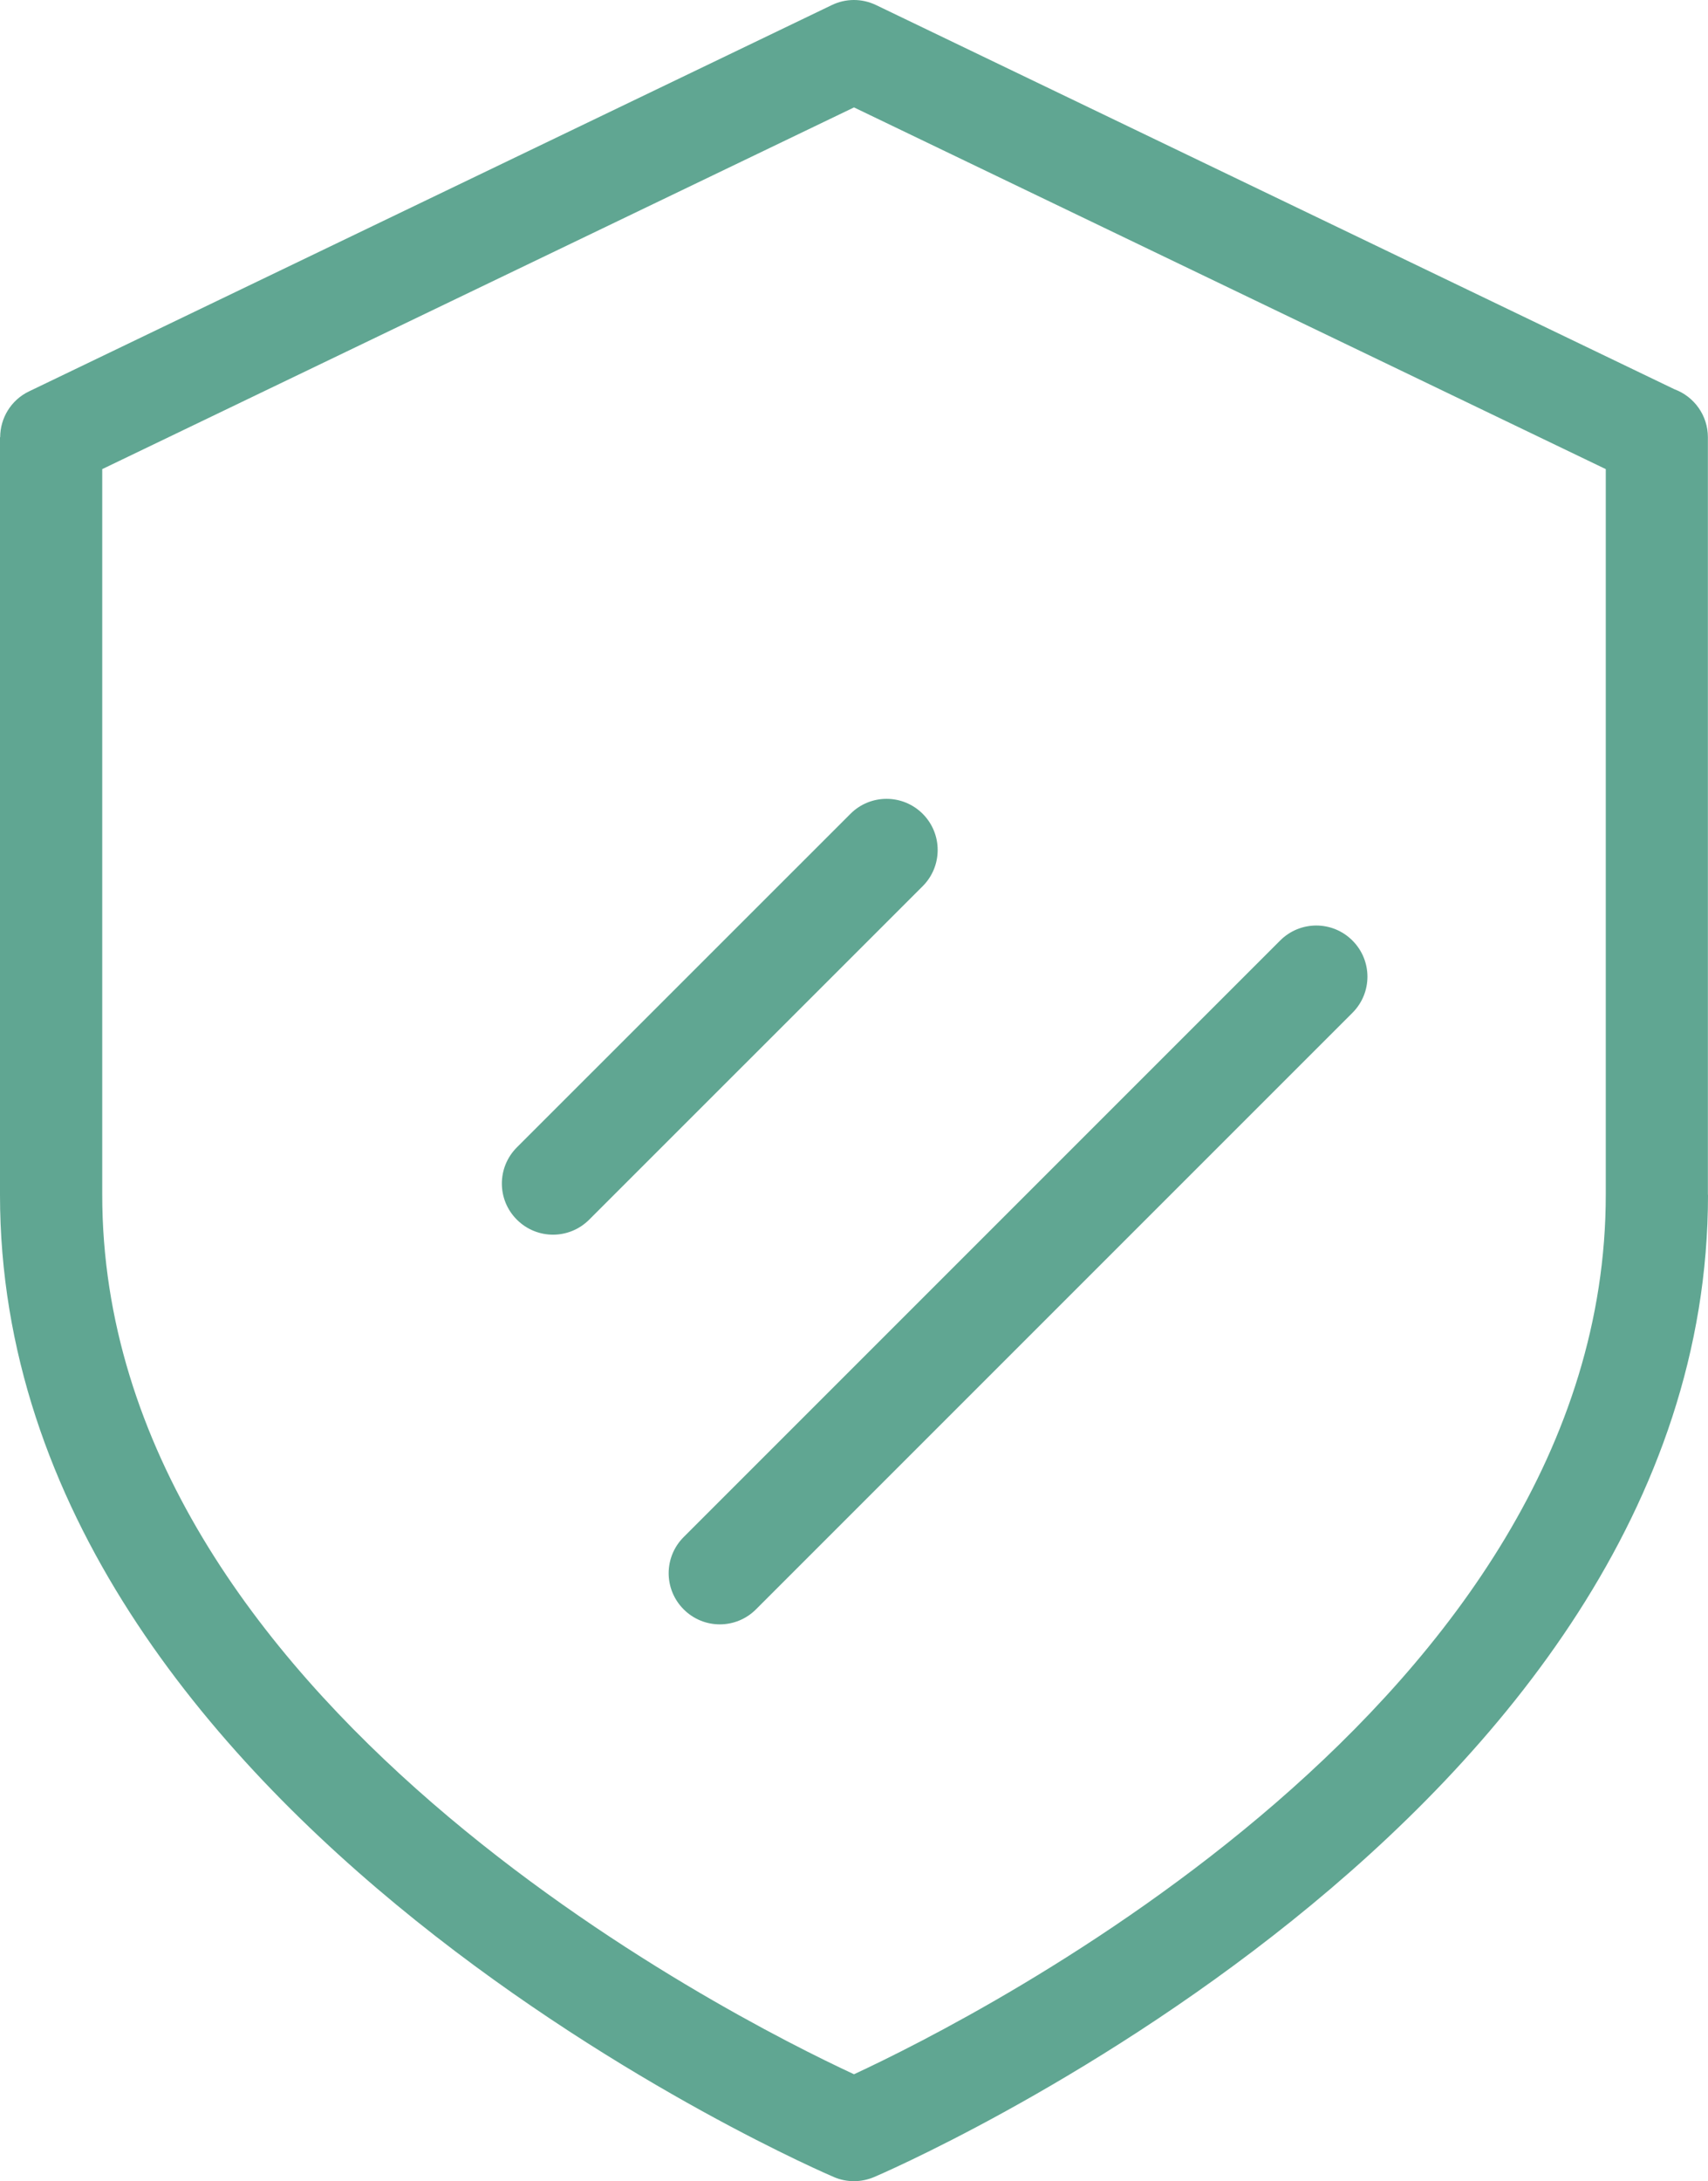 <?xml version="1.0" encoding="UTF-8"?>
<svg id="Ebene_1" xmlns="http://www.w3.org/2000/svg" version="1.1" viewBox="0 0 920.258 1175.087">
  <!-- Generator: Adobe Illustrator 29.8.1, SVG Export Plug-In . SVG Version: 2.1.1 Build 2)  -->
  <defs>
    <style>
      .st0 {
        fill: #60a692;
      }
    </style>
  </defs>
  <path class="st0" d="M460.13,1117.48c65.719-30.516,405.05-201.19,405.05-473.86V252.73L460.13,57.87,55.08,252.73v390.89c0,272.68,339.28,443.34,405.05,473.86ZM458.208,438.45c10.734-10.781,28.172-10.781,38.953,0,10.734,10.781,10.734,28.172,0,38.953l-179.72,179.68c-10.781,10.781-28.172,10.781-38.953,0-10.781-10.734-10.781-28.172,0-38.953l179.72-179.68ZM689.728,506.7c10.781-10.781,28.172-10.781,38.953,0s10.781,28.172,0,38.953l-321.37,321.37c-10.781,10.781-28.172,10.781-38.953,0s-10.781-28.172,0-38.953l321.37-321.37ZM920.258,643.67c0,337.82-447.89,528.61-449.16,529.13-6.75,2.906-14.672,3.188-21.938,0-1.312-.562-449.16-191.29-449.16-529.13V235.57h.094c0-10.219,5.766-20.062,15.609-24.75L448.263,2.69c7.219-3.469,15.891-3.703,23.672,0l430.31,207.05c10.5,3.891,17.953,14.016,17.953,25.828v408.1l.06.002Z"/>
</svg>